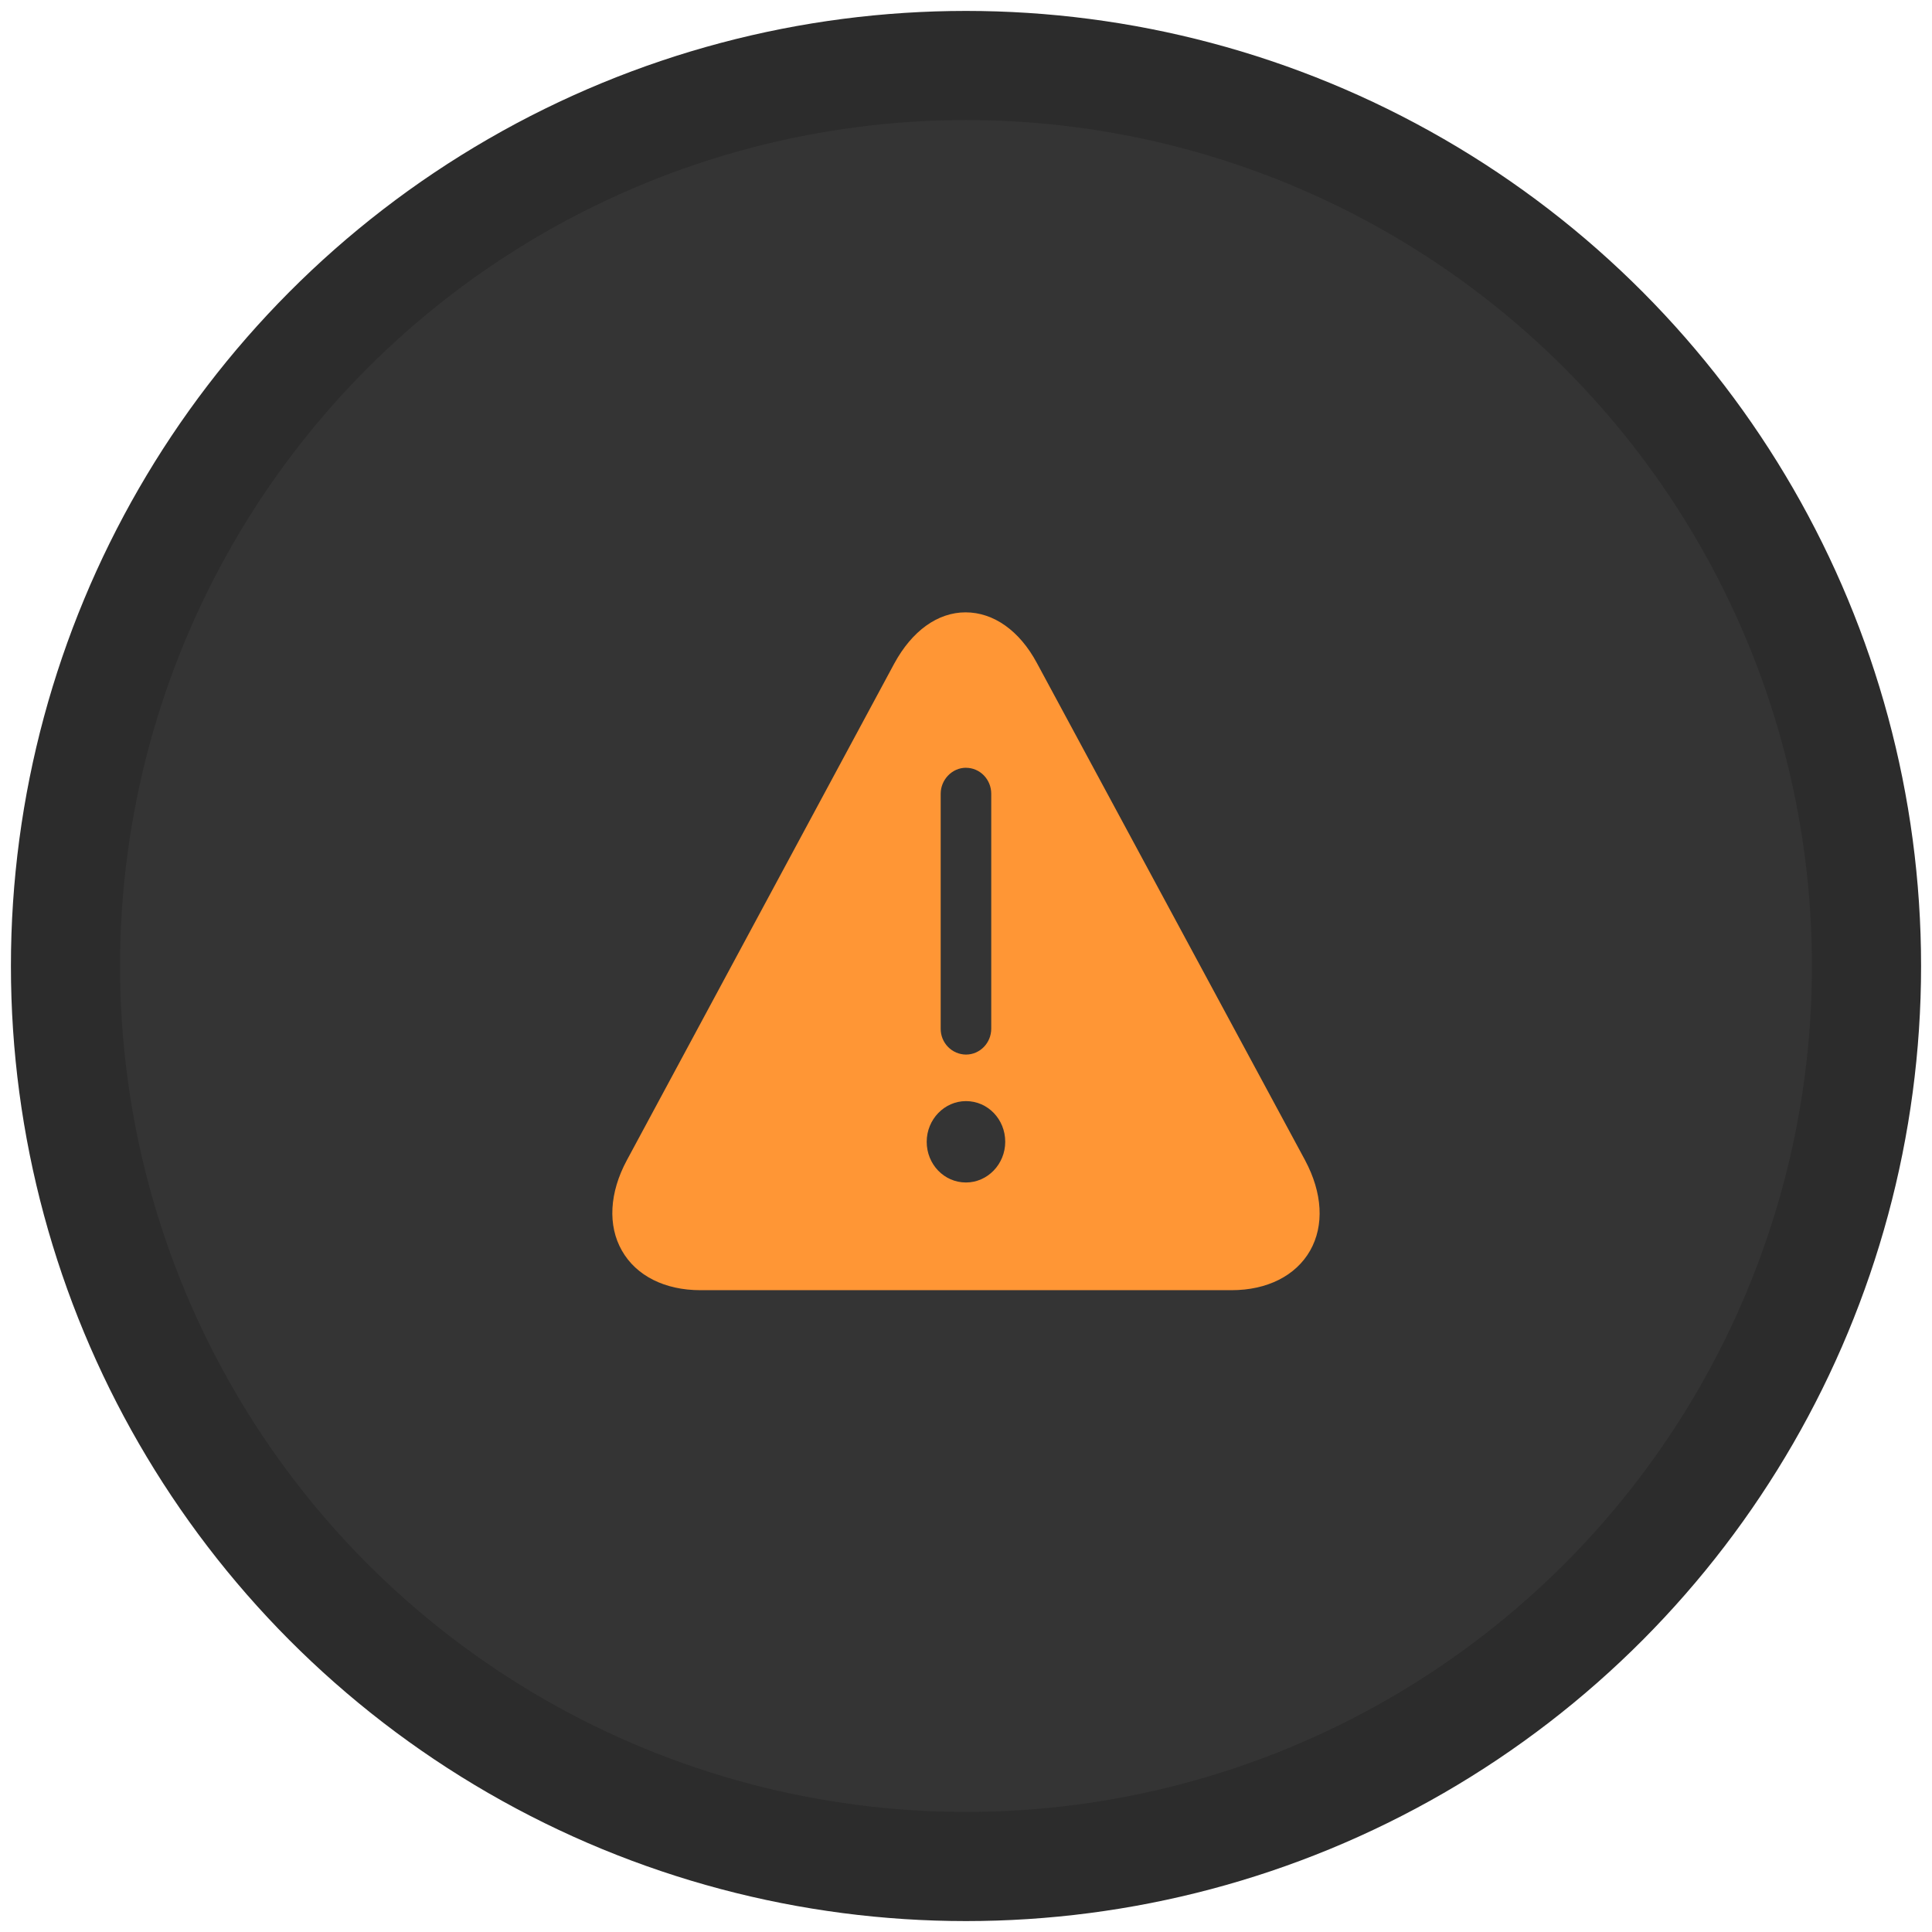 <svg width="59" height="59" viewBox="0 0 59 59" fill="none" xmlns="http://www.w3.org/2000/svg">
<circle cx="29.5" cy="29.5" r="27.5" fill="#343434" stroke="#2C2C2C" stroke-width="3.333"/>
<path d="M39.856 35.434L31.667 20.251C31.135 19.257 30.34 18.7 29.487 18.7C28.634 18.7 27.851 19.268 27.31 20.262L19.141 35.435C18.612 36.417 18.553 37.424 18.992 38.192C19.429 38.962 20.305 39.4 21.388 39.4H37.61C38.693 39.4 39.569 38.962 40.008 38.193C40.445 37.424 40.387 36.429 39.856 35.435V35.434ZM29.499 23.447C29.926 23.447 30.271 23.802 30.271 24.24V31.412C30.271 31.85 29.926 32.205 29.499 32.205C29.397 32.204 29.296 32.183 29.201 32.143C29.107 32.102 29.022 32.044 28.95 31.97C28.878 31.896 28.822 31.809 28.783 31.713C28.745 31.618 28.726 31.515 28.727 31.412V24.239C28.727 23.813 29.073 23.446 29.499 23.446V23.447ZM29.499 36.111C28.831 36.111 28.3 35.555 28.3 34.869C28.3 34.182 28.843 33.626 29.499 33.626C30.168 33.626 30.698 34.181 30.698 34.868C30.698 35.554 30.156 36.111 29.499 36.111Z" fill="#FF9635"/>
</svg>
